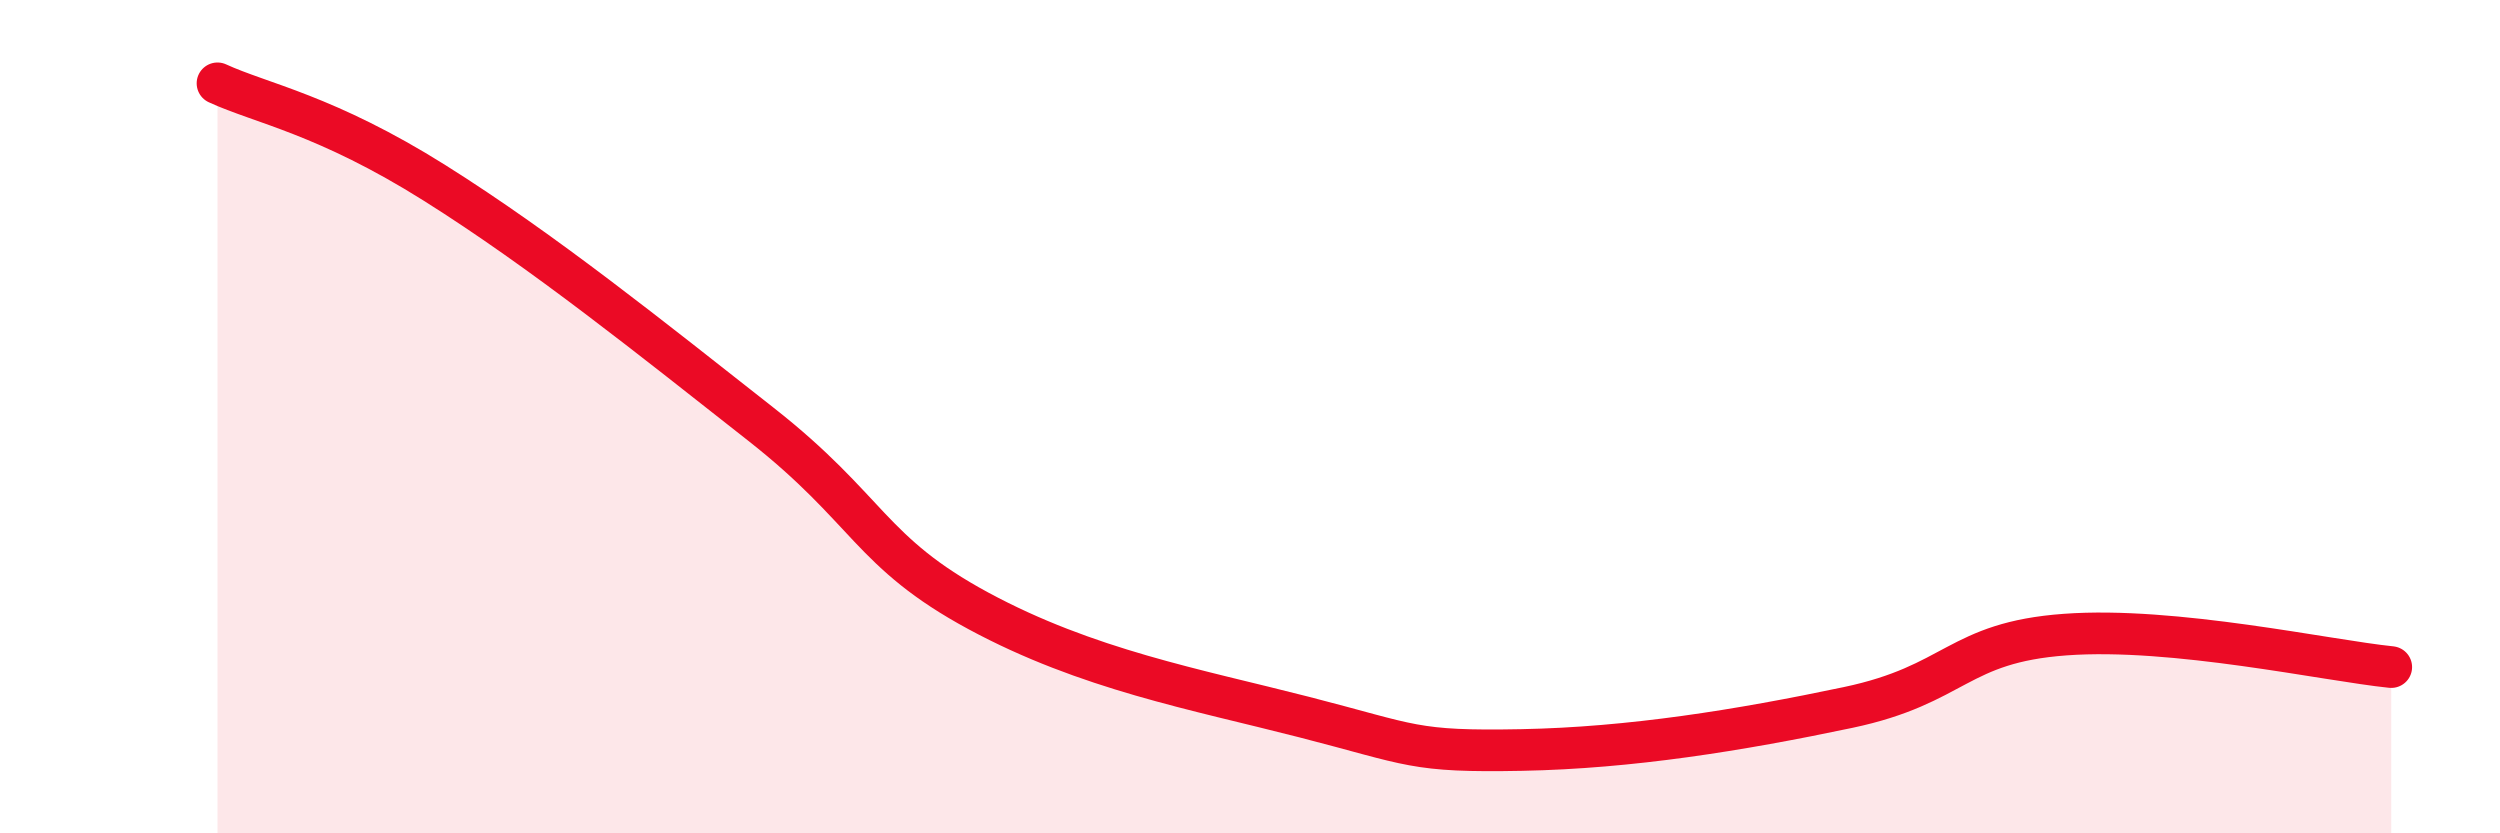 
    <svg width="60" height="20" viewBox="0 0 60 20" xmlns="http://www.w3.org/2000/svg">
      <path
        d="M 5.22,2 C 6.26,2.48 7.82,2.75 10.43,4.39 C 13.04,6.03 15.65,8.13 18.26,10.18 C 20.87,12.23 20.87,13.25 23.48,14.66 C 26.09,16.07 28.69,16.54 31.3,17.21 C 33.91,17.88 33.91,18.05 36.52,18 C 39.13,17.95 41.74,17.53 44.35,16.98 C 46.96,16.43 46.96,15.42 49.57,15.23 C 52.18,15.04 55.83,15.85 57.39,16.01L57.39 20L5.22 20Z"
        fill="#EB0A25"
        opacity="0.1"
        stroke-linecap="round"
        stroke-linejoin="round"
      />
      <path
        d="M 5.22,2 C 6.26,2.48 7.82,2.75 10.43,4.39 C 13.04,6.03 15.65,8.13 18.26,10.18 C 20.87,12.23 20.87,13.25 23.48,14.66 C 26.09,16.07 28.69,16.54 31.3,17.21 C 33.91,17.88 33.91,18.05 36.52,18 C 39.13,17.95 41.74,17.53 44.35,16.98 C 46.96,16.43 46.96,15.42 49.57,15.23 C 52.18,15.04 55.83,15.85 57.39,16.01"
        stroke="#EB0A25"
        stroke-width="1"
        fill="none"
        stroke-linecap="round"
        stroke-linejoin="round"
      />
    </svg>
  